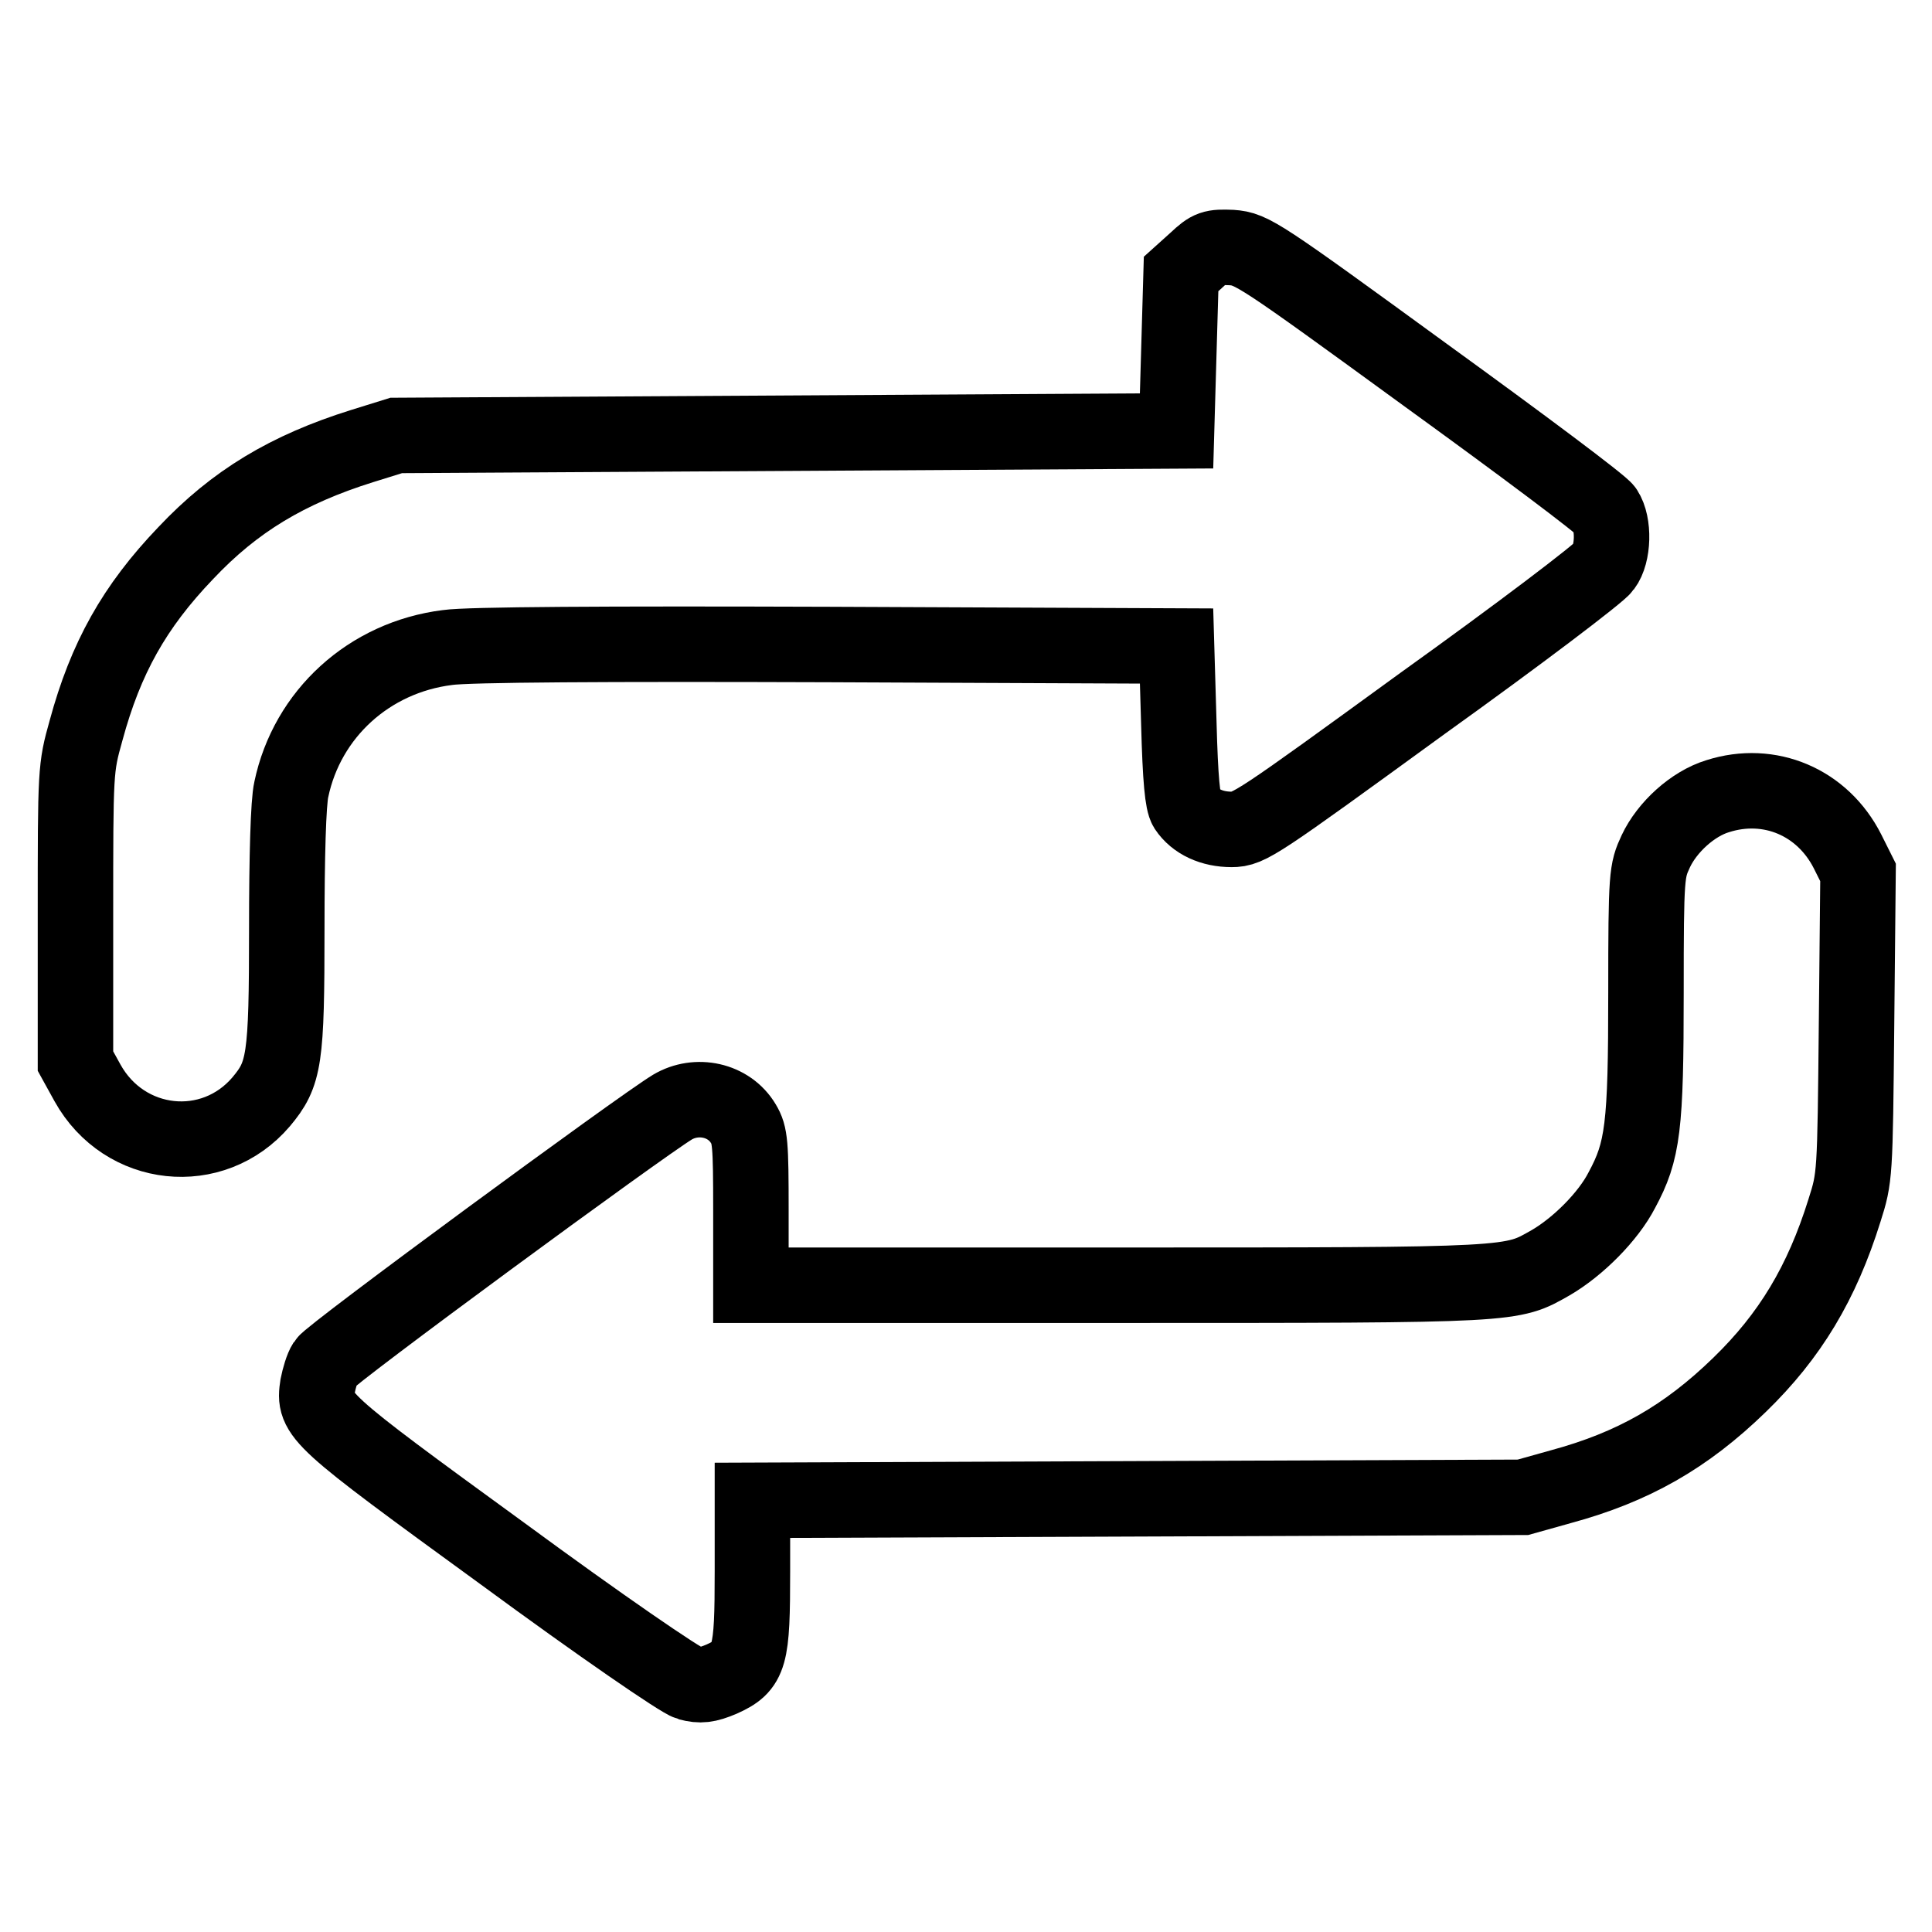 <?xml version="1.0" encoding="utf-8"?>
<!-- Svg Vector Icons : http://www.onlinewebfonts.com/icon -->
<!DOCTYPE svg PUBLIC "-//W3C//DTD SVG 1.1//EN" "http://www.w3.org/Graphics/SVG/1.1/DTD/svg11.dtd">
<svg version="1.1" xmlns="http://www.w3.org/2000/svg" xmlns:xlink="http://www.w3.org/1999/xlink" x="0px" y="0px" viewBox="0 0 256 256" enable-background="new 0 0 256 256" xml:space="preserve">
<g><g><g><path stroke-width="10" fill-opacity="0" stroke="#000000"  d="M158.5,34.5l-2,1.8l-0.3,10.4l-0.3,10.4l-51.7,0.3l-51.7,0.3l-4.5,1.4c-9.9,3.1-16.9,7.3-23.4,14.2C17.8,80.4,14,87.2,11.4,96.8c-1.4,5-1.4,5.2-1.4,24.5L10,140.6l1.6,2.9c4.9,8.8,16.6,10,23,2.5c3.1-3.7,3.4-5.5,3.4-23c0-9.5,0.2-16.7,0.6-18.4c2.1-10,10.3-17.5,20.7-18.8c2.7-0.4,20.9-0.5,50.4-0.4l46.2,0.2l0.3,10.2c0.2,7.6,0.5,10.5,1,11.3c1.2,1.8,3.4,2.8,6,2.8c2.3,0,3.3-0.7,25.3-16.7c12.7-9.1,23.5-17.3,24-18.1c1.3-1.7,1.4-5.7,0.2-7.5c-0.4-0.7-11.1-8.7-23.8-17.9c-22.1-16.1-23-16.7-25.7-16.9C160.7,32.7,160.3,32.8,158.5,34.5z"/><path stroke-width="10" fill-opacity="0" stroke="#000000"  d="M227.6,105.5c-3.3,1-6.7,4.1-8.2,7.3c-1.2,2.6-1.3,3-1.3,18.7c0,17.9-0.4,21-3.2,26.2c-1.8,3.5-5.8,7.5-9.4,9.6c-5.3,3-4.2,3-57.3,3H99.5v-9.9c0-8.9-0.1-10-1-11.5c-1.9-3.2-6.2-4.1-9.4-2.2c-4.3,2.6-45.4,32.8-46,33.9c-0.4,0.6-0.8,2-1,3c-0.6,3.9-0.2,4.3,24.4,22.2c13.2,9.7,23.7,16.9,24.8,17.2c1.5,0.4,2.4,0.3,4.3-0.5c3.8-1.7,4.1-2.9,4.1-14.3v-9.4l51.1-0.2l51-0.2l5-1.4c9.6-2.6,16.6-6.6,23.7-13.5c6.7-6.5,10.9-13.5,13.9-23.1c1.4-4.4,1.4-4.6,1.6-24.6l0.2-20.2l-1.4-2.8C241.5,106.3,234.5,103.3,227.6,105.5z"/></g></g></g>
</svg>